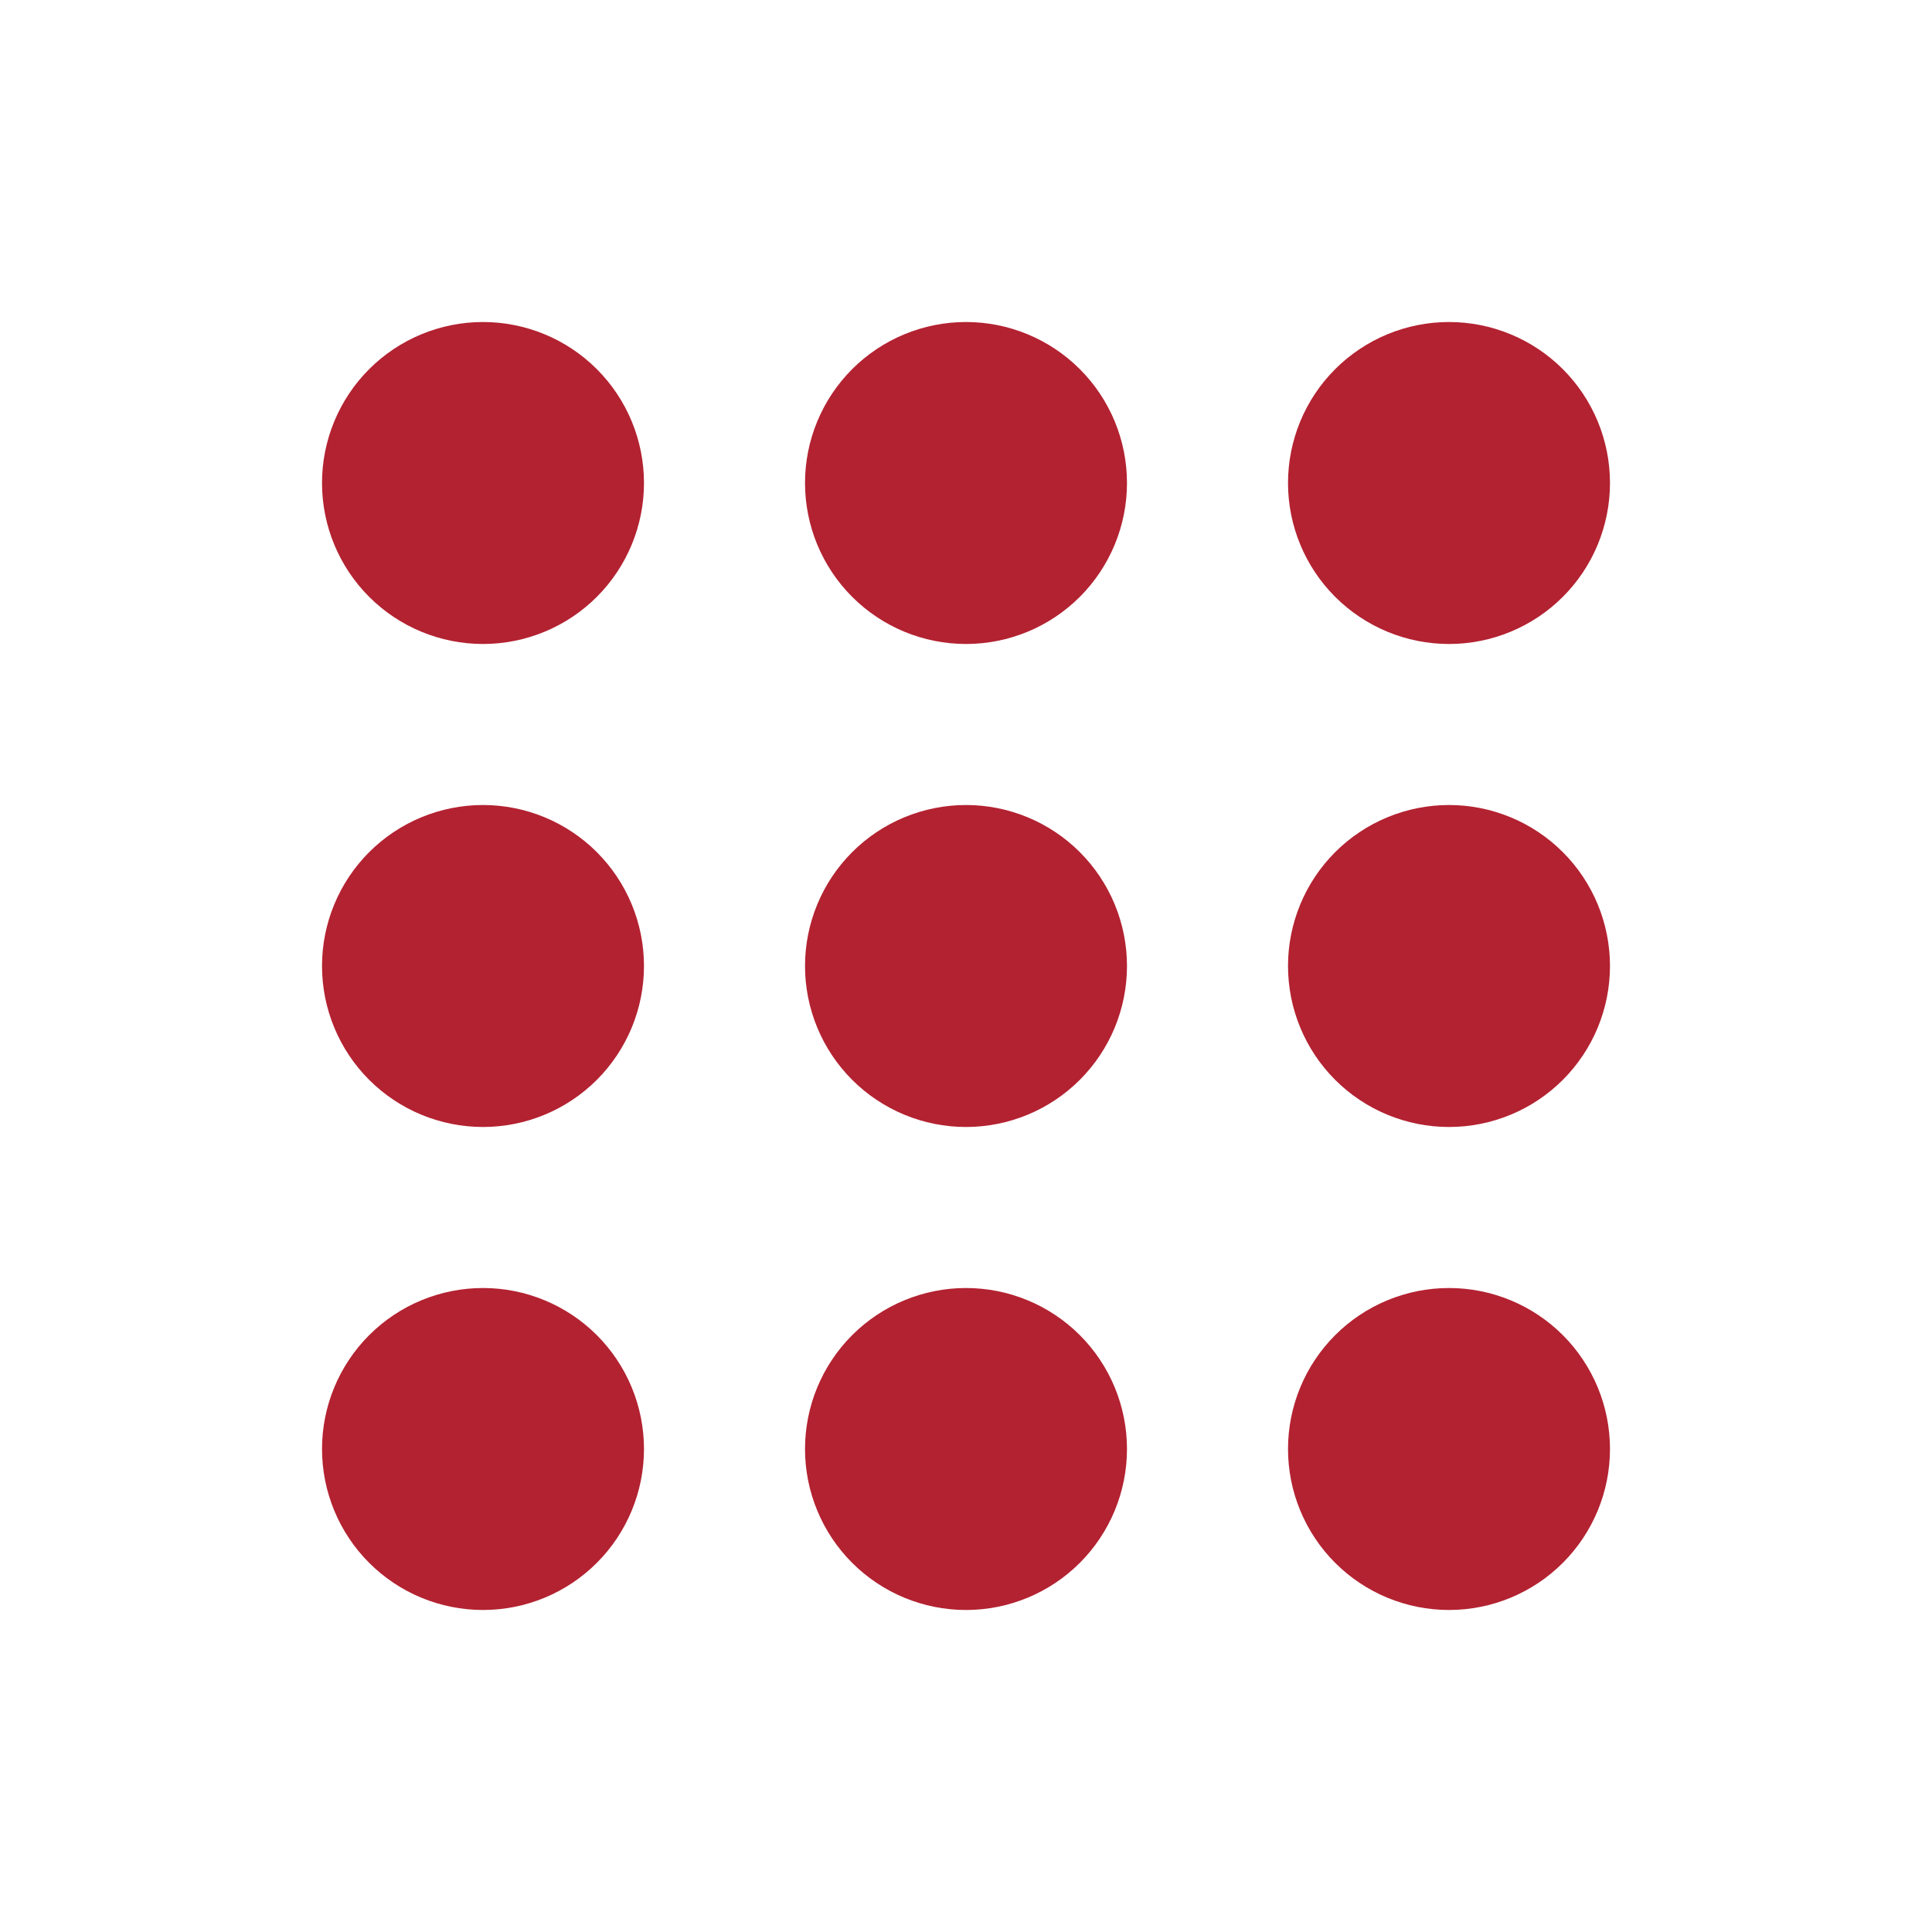 <?xml version="1.0" encoding="UTF-8"?> <svg xmlns="http://www.w3.org/2000/svg" width="40" height="40" viewBox="0 0 40 40" fill="none"> <path d="M13.333 10C13.333 10.884 12.982 11.732 12.357 12.357C11.732 12.982 10.884 13.333 10 13.333C9.116 13.333 8.268 12.982 7.643 12.357C7.018 11.732 6.667 10.884 6.667 10C6.667 9.116 7.018 8.268 7.643 7.643C8.268 7.018 9.116 6.667 10 6.667C10.884 6.667 11.732 7.018 12.357 7.643C12.982 8.268 13.333 9.116 13.333 10ZM13.333 20C13.333 20.884 12.982 21.732 12.357 22.357C11.732 22.982 10.884 23.333 10 23.333C9.116 23.333 8.268 22.982 7.643 22.357C7.018 21.732 6.667 20.884 6.667 20C6.667 19.116 7.018 18.268 7.643 17.643C8.268 17.018 9.116 16.667 10 16.667C10.884 16.667 11.732 17.018 12.357 17.643C12.982 18.268 13.333 19.116 13.333 20ZM10 33.333C10.884 33.333 11.732 32.982 12.357 32.357C12.982 31.732 13.333 30.884 13.333 30C13.333 29.116 12.982 28.268 12.357 27.643C11.732 27.018 10.884 26.667 10 26.667C9.116 26.667 8.268 27.018 7.643 27.643C7.018 28.268 6.667 29.116 6.667 30C6.667 30.884 7.018 31.732 7.643 32.357C8.268 32.982 9.116 33.333 10 33.333ZM23.333 10C23.333 10.884 22.982 11.732 22.357 12.357C21.732 12.982 20.884 13.333 20 13.333C19.116 13.333 18.268 12.982 17.643 12.357C17.018 11.732 16.667 10.884 16.667 10C16.667 9.116 17.018 8.268 17.643 7.643C18.268 7.018 19.116 6.667 20 6.667C20.884 6.667 21.732 7.018 22.357 7.643C22.982 8.268 23.333 9.116 23.333 10ZM20 23.333C20.884 23.333 21.732 22.982 22.357 22.357C22.982 21.732 23.333 20.884 23.333 20C23.333 19.116 22.982 18.268 22.357 17.643C21.732 17.018 20.884 16.667 20 16.667C19.116 16.667 18.268 17.018 17.643 17.643C17.018 18.268 16.667 19.116 16.667 20C16.667 20.884 17.018 21.732 17.643 22.357C18.268 22.982 19.116 23.333 20 23.333ZM23.333 30C23.333 30.884 22.982 31.732 22.357 32.357C21.732 32.982 20.884 33.333 20 33.333C19.116 33.333 18.268 32.982 17.643 32.357C17.018 31.732 16.667 30.884 16.667 30C16.667 29.116 17.018 28.268 17.643 27.643C18.268 27.018 19.116 26.667 20 26.667C20.884 26.667 21.732 27.018 22.357 27.643C22.982 28.268 23.333 29.116 23.333 30ZM30 13.333C30.884 13.333 31.732 12.982 32.357 12.357C32.982 11.732 33.333 10.884 33.333 10C33.333 9.116 32.982 8.268 32.357 7.643C31.732 7.018 30.884 6.667 30 6.667C29.116 6.667 28.268 7.018 27.643 7.643C27.018 8.268 26.667 9.116 26.667 10C26.667 10.884 27.018 11.732 27.643 12.357C28.268 12.982 29.116 13.333 30 13.333ZM33.333 20C33.333 20.884 32.982 21.732 32.357 22.357C31.732 22.982 30.884 23.333 30 23.333C29.116 23.333 28.268 22.982 27.643 22.357C27.018 21.732 26.667 20.884 26.667 20C26.667 19.116 27.018 18.268 27.643 17.643C28.268 17.018 29.116 16.667 30 16.667C30.884 16.667 31.732 17.018 32.357 17.643C32.982 18.268 33.333 19.116 33.333 20ZM30 33.333C30.884 33.333 31.732 32.982 32.357 32.357C32.982 31.732 33.333 30.884 33.333 30C33.333 29.116 32.982 28.268 32.357 27.643C31.732 27.018 30.884 26.667 30 26.667C29.116 26.667 28.268 27.018 27.643 27.643C27.018 28.268 26.667 29.116 26.667 30C26.667 30.884 27.018 31.732 27.643 32.357C28.268 32.982 29.116 33.333 30 33.333Z" fill="#B32231"></path> </svg> 